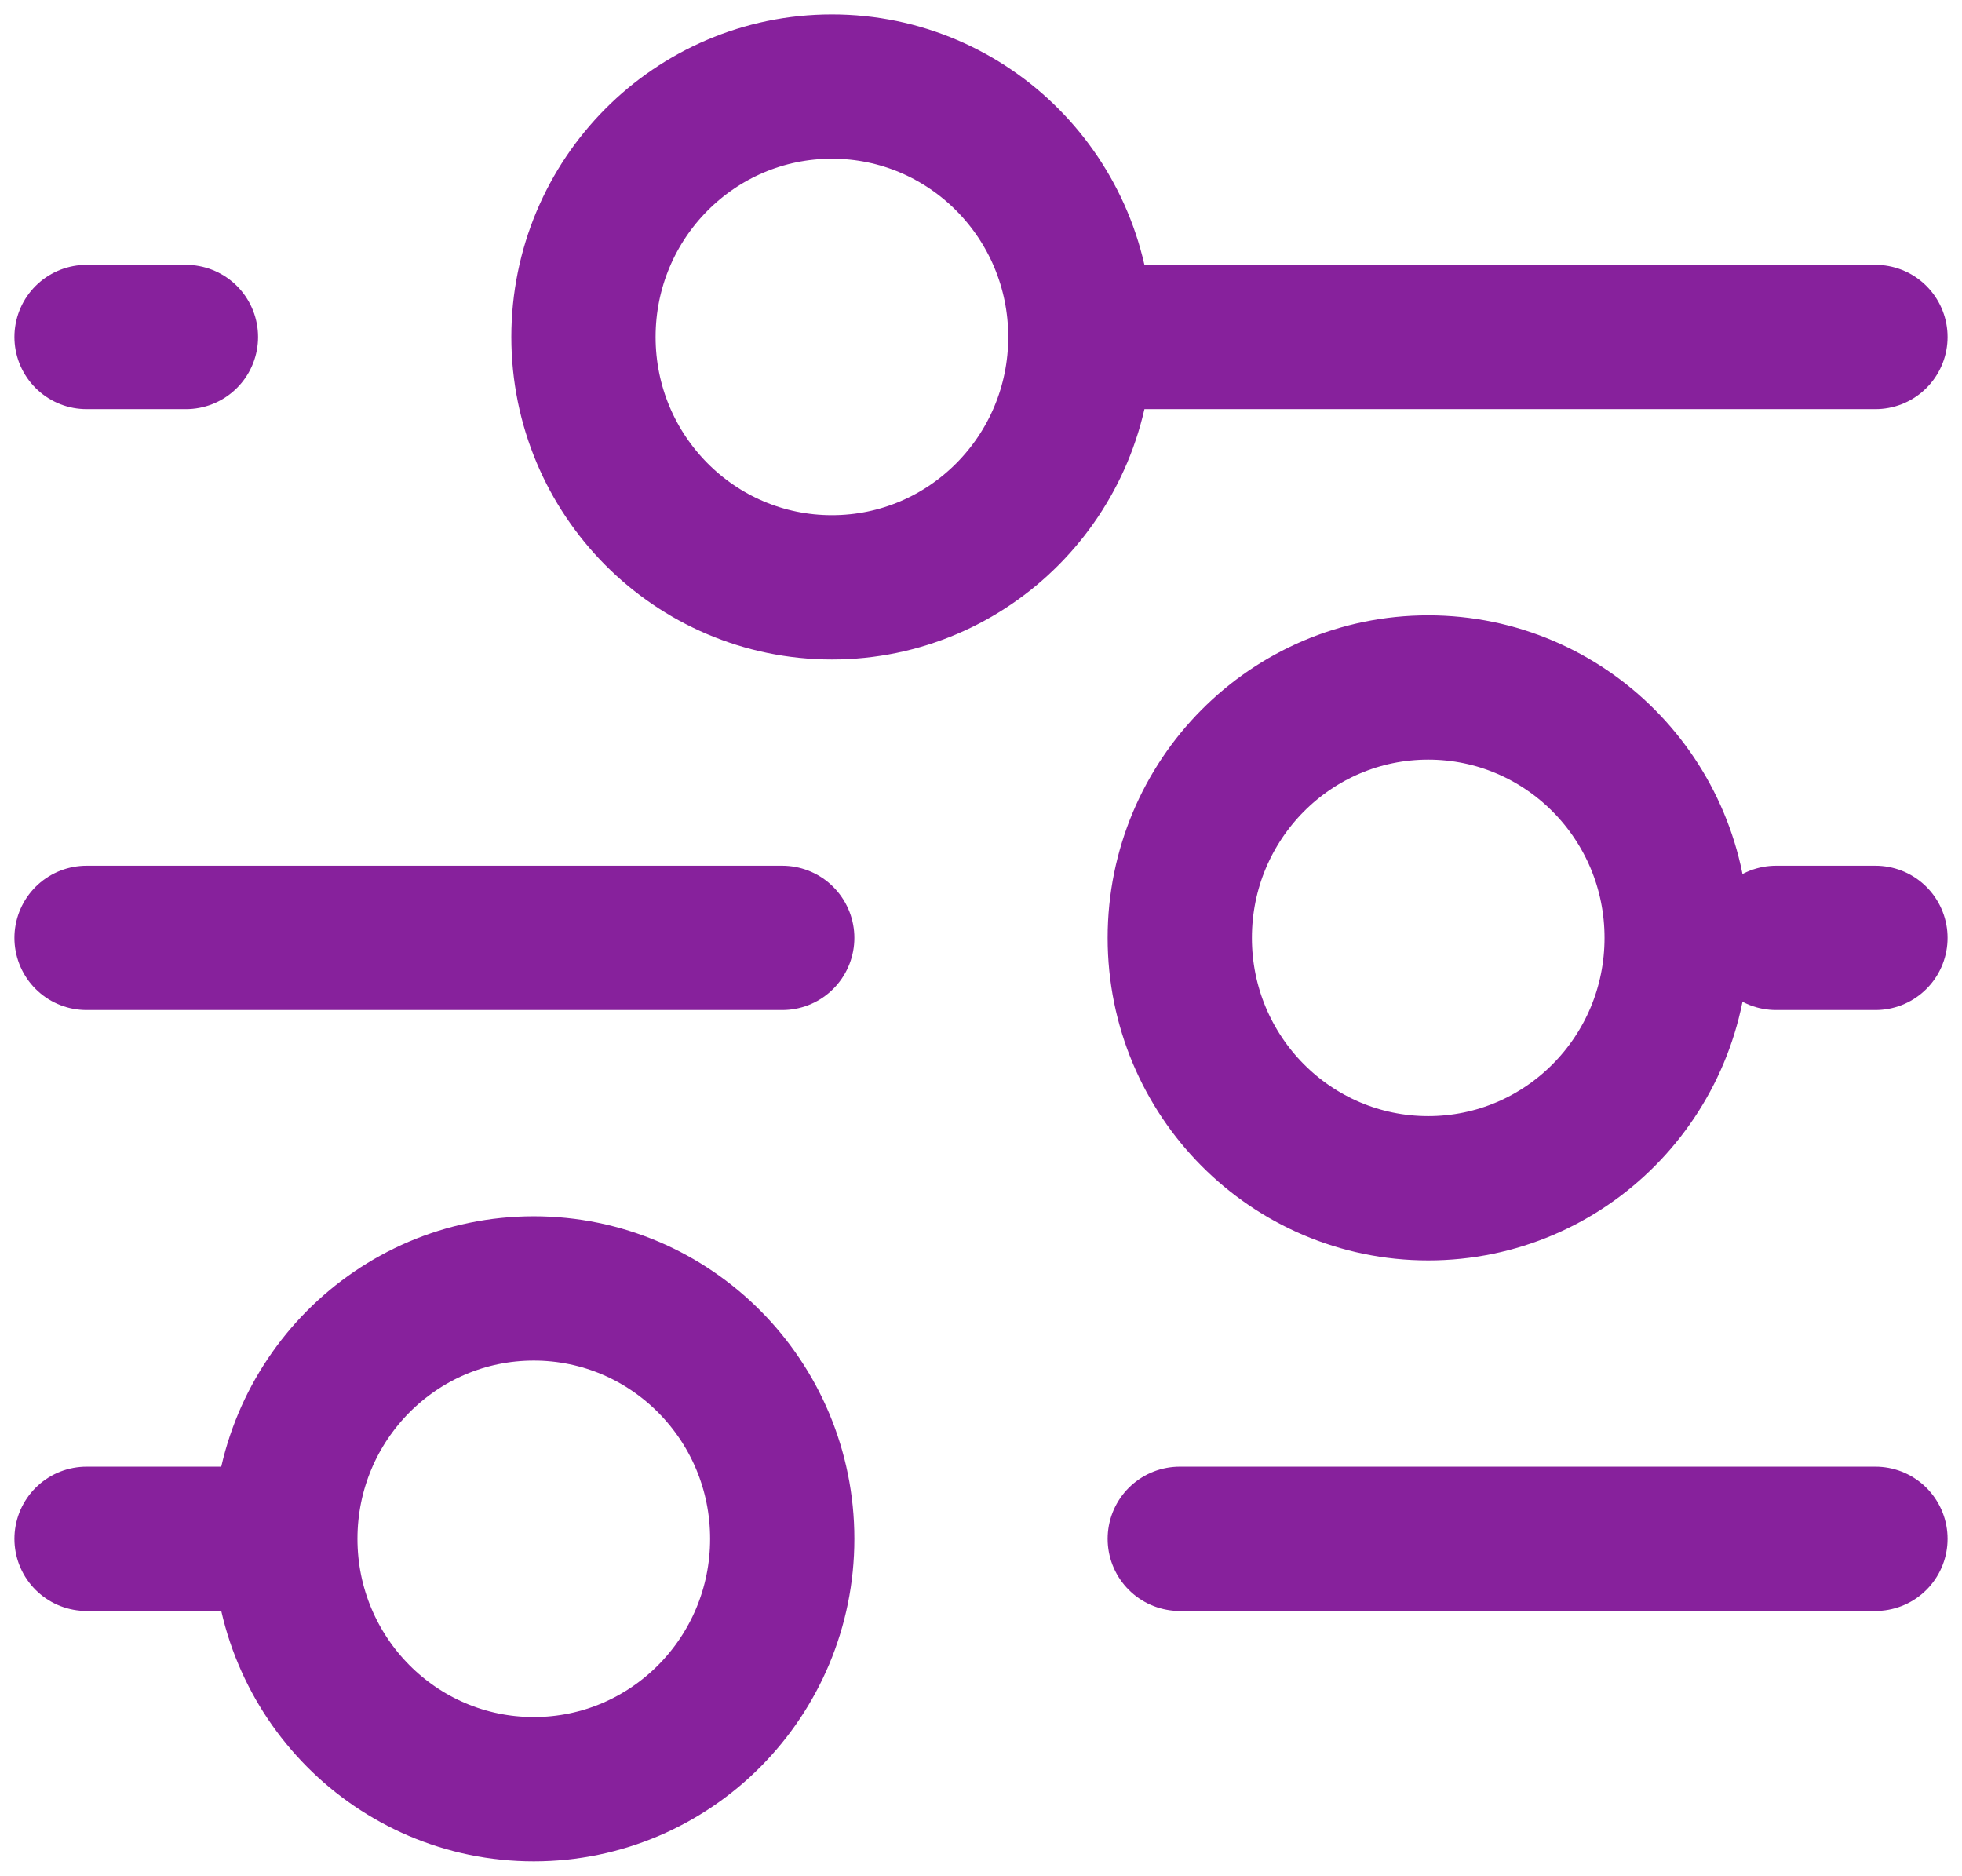 <svg width="68" height="65" viewBox="0 0 68 65" fill="none" xmlns="http://www.w3.org/2000/svg">
<path d="M40.889 53.324L65 53.324M3 53.324H9.889M9.889 53.324C9.889 58.115 13.744 62 18.5 62C23.256 62 27.111 58.115 27.111 53.324C27.111 48.532 23.256 44.647 18.5 44.647C13.744 44.647 9.889 48.532 9.889 53.324ZM61.556 32.5H65M3 32.5H27.111M37.444 11.677H65M37.444 11.677C37.444 16.468 33.589 20.353 28.833 20.353C24.078 20.353 20.222 16.468 20.222 11.677C20.222 6.885 24.078 3 28.833 3C33.589 3 37.444 6.885 37.444 11.677ZM3 11.677H6.444M58.111 32.5C58.111 37.292 54.256 41.176 49.5 41.176C44.744 41.176 40.889 37.292 40.889 32.5C40.889 27.708 44.744 23.823 49.5 23.823C54.256 23.823 58.111 27.708 58.111 32.5Z" stroke="#87219C" stroke-width="5" stroke-linecap="round" stroke-linejoin="round"/>
</svg>
